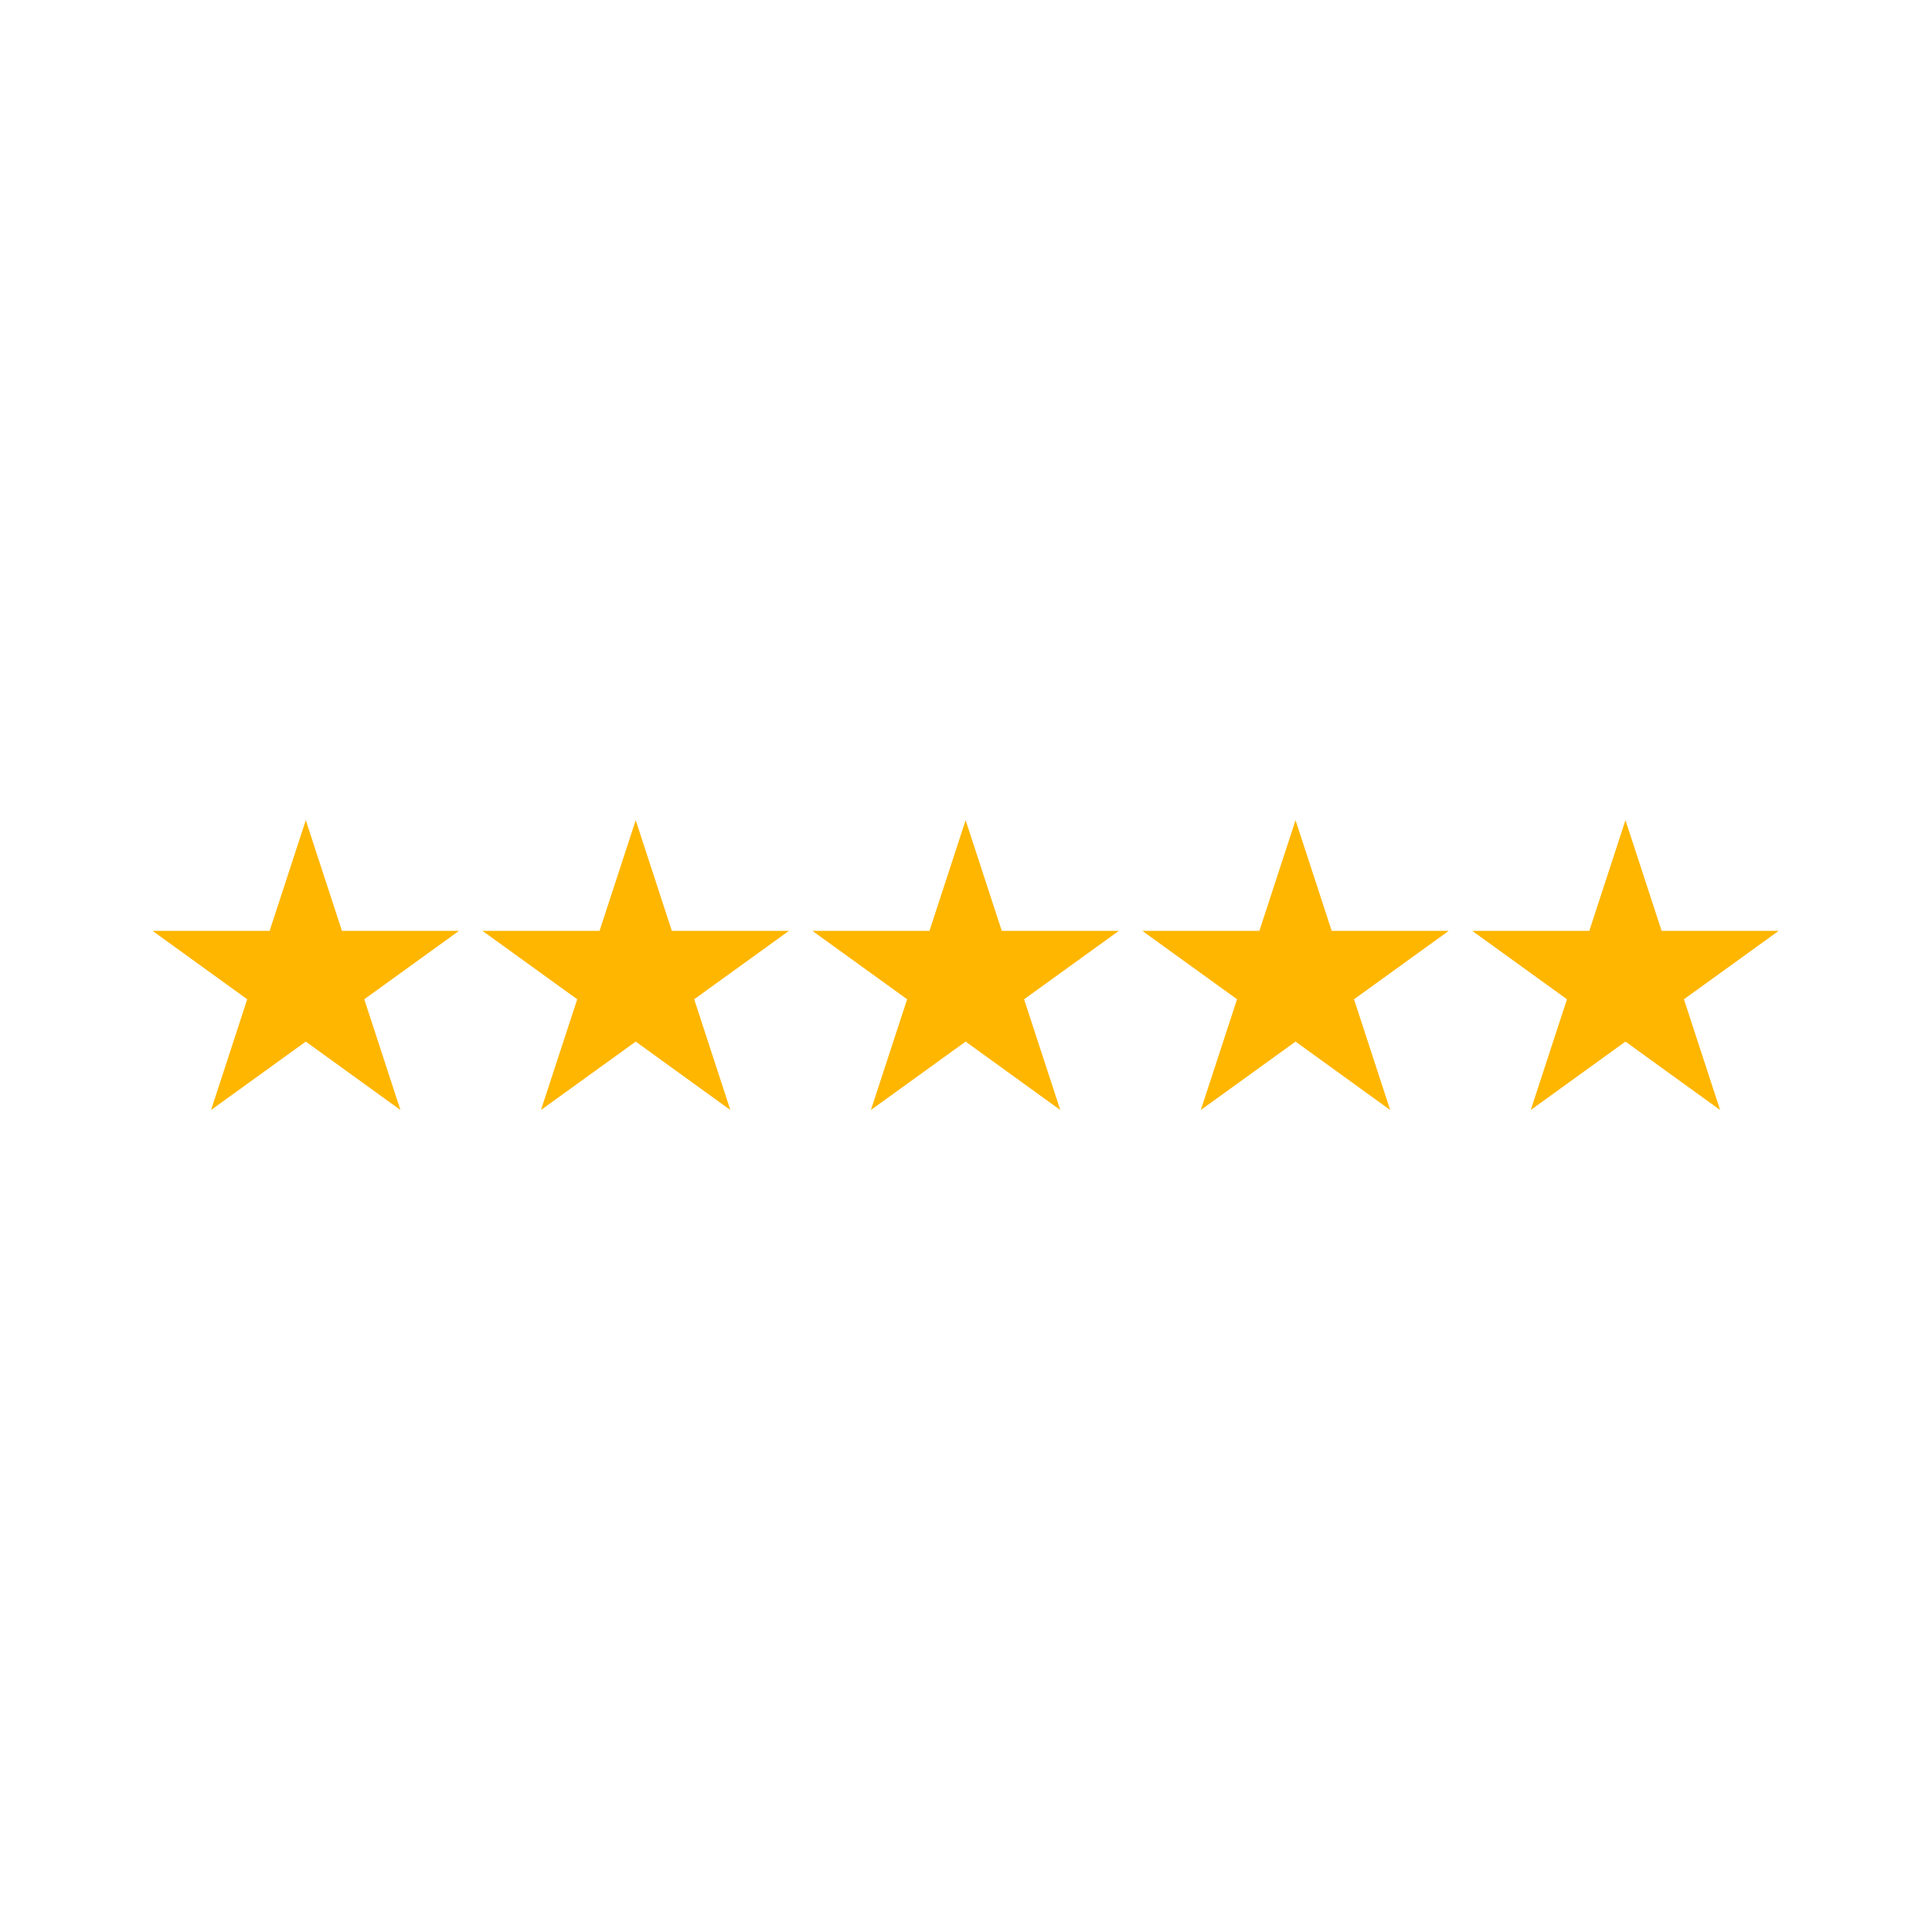 <svg xmlns="http://www.w3.org/2000/svg" xmlns:xlink="http://www.w3.org/1999/xlink" width="500" viewBox="0 0 375 375" height="500" preserveAspectRatio="xMidYMid meet"><defs><clipPath id="6388d313b2"><path d="M 93 159.199 L 154 159.199 L 154 215.449 L 93 215.449 Z M 93 159.199 " clip-rule="nonzero"></path></clipPath><clipPath id="308019ecda"><path d="M 29.551 159.199 L 90 159.199 L 90 215.449 L 29.551 215.449 Z M 29.551 159.199 " clip-rule="nonzero"></path></clipPath><clipPath id="572f043991"><path d="M 157 159.199 L 218 159.199 L 218 215.449 L 157 215.449 Z M 157 159.199 " clip-rule="nonzero"></path></clipPath><clipPath id="5ac90de210"><path d="M 221 159.199 L 282 159.199 L 282 215.449 L 221 215.449 Z M 221 159.199 " clip-rule="nonzero"></path></clipPath><clipPath id="1a1ad8a4bb"><path d="M 285 159.199 L 345.301 159.199 L 345.301 215.449 L 285 215.449 Z M 285 159.199 " clip-rule="nonzero"></path></clipPath></defs><g clip-path="url(#6388d313b2)"><path fill="#ffb600" d="M 123.391 159.199 L 130.406 180.68 L 153.129 180.68 L 134.742 193.957 L 141.758 215.449 L 123.391 202.172 L 105.004 215.449 L 112.039 193.957 L 93.652 180.68 L 116.371 180.68 Z M 123.391 159.199 " fill-opacity="1" fill-rule="nonzero"></path></g><g clip-path="url(#308019ecda)"><path fill="#ffb600" d="M 59.352 159.199 L 66.371 180.68 L 89.09 180.68 L 70.707 193.957 L 77.723 215.449 L 59.352 202.172 L 40.969 215.449 L 47.984 193.957 L 29.617 180.68 L 52.336 180.68 Z M 59.352 159.199 " fill-opacity="1" fill-rule="nonzero"></path></g><g clip-path="url(#572f043991)"><path fill="#ffb600" d="M 187.426 159.199 L 194.445 180.68 L 217.164 180.68 L 198.777 193.957 L 205.797 215.449 L 187.426 202.172 L 169.043 215.449 L 176.074 193.957 L 157.688 180.68 L 180.41 180.68 Z M 187.426 159.199 " fill-opacity="1" fill-rule="nonzero"></path></g><g clip-path="url(#5ac90de210)"><path fill="#ffb600" d="M 251.465 159.199 L 258.48 180.68 L 281.199 180.68 L 262.816 193.957 L 269.832 215.449 L 251.465 202.172 L 233.078 215.449 L 240.109 193.957 L 221.727 180.68 L 244.445 180.68 Z M 251.465 159.199 " fill-opacity="1" fill-rule="nonzero"></path></g><g clip-path="url(#1a1ad8a4bb)"><path fill="#ffb600" d="M 315.5 159.199 L 322.52 180.68 L 345.238 180.68 L 326.852 193.957 L 333.871 215.449 L 315.5 202.172 L 297.117 215.449 L 304.148 193.957 L 285.762 180.68 L 308.484 180.68 Z M 315.5 159.199 " fill-opacity="1" fill-rule="nonzero"></path></g></svg>